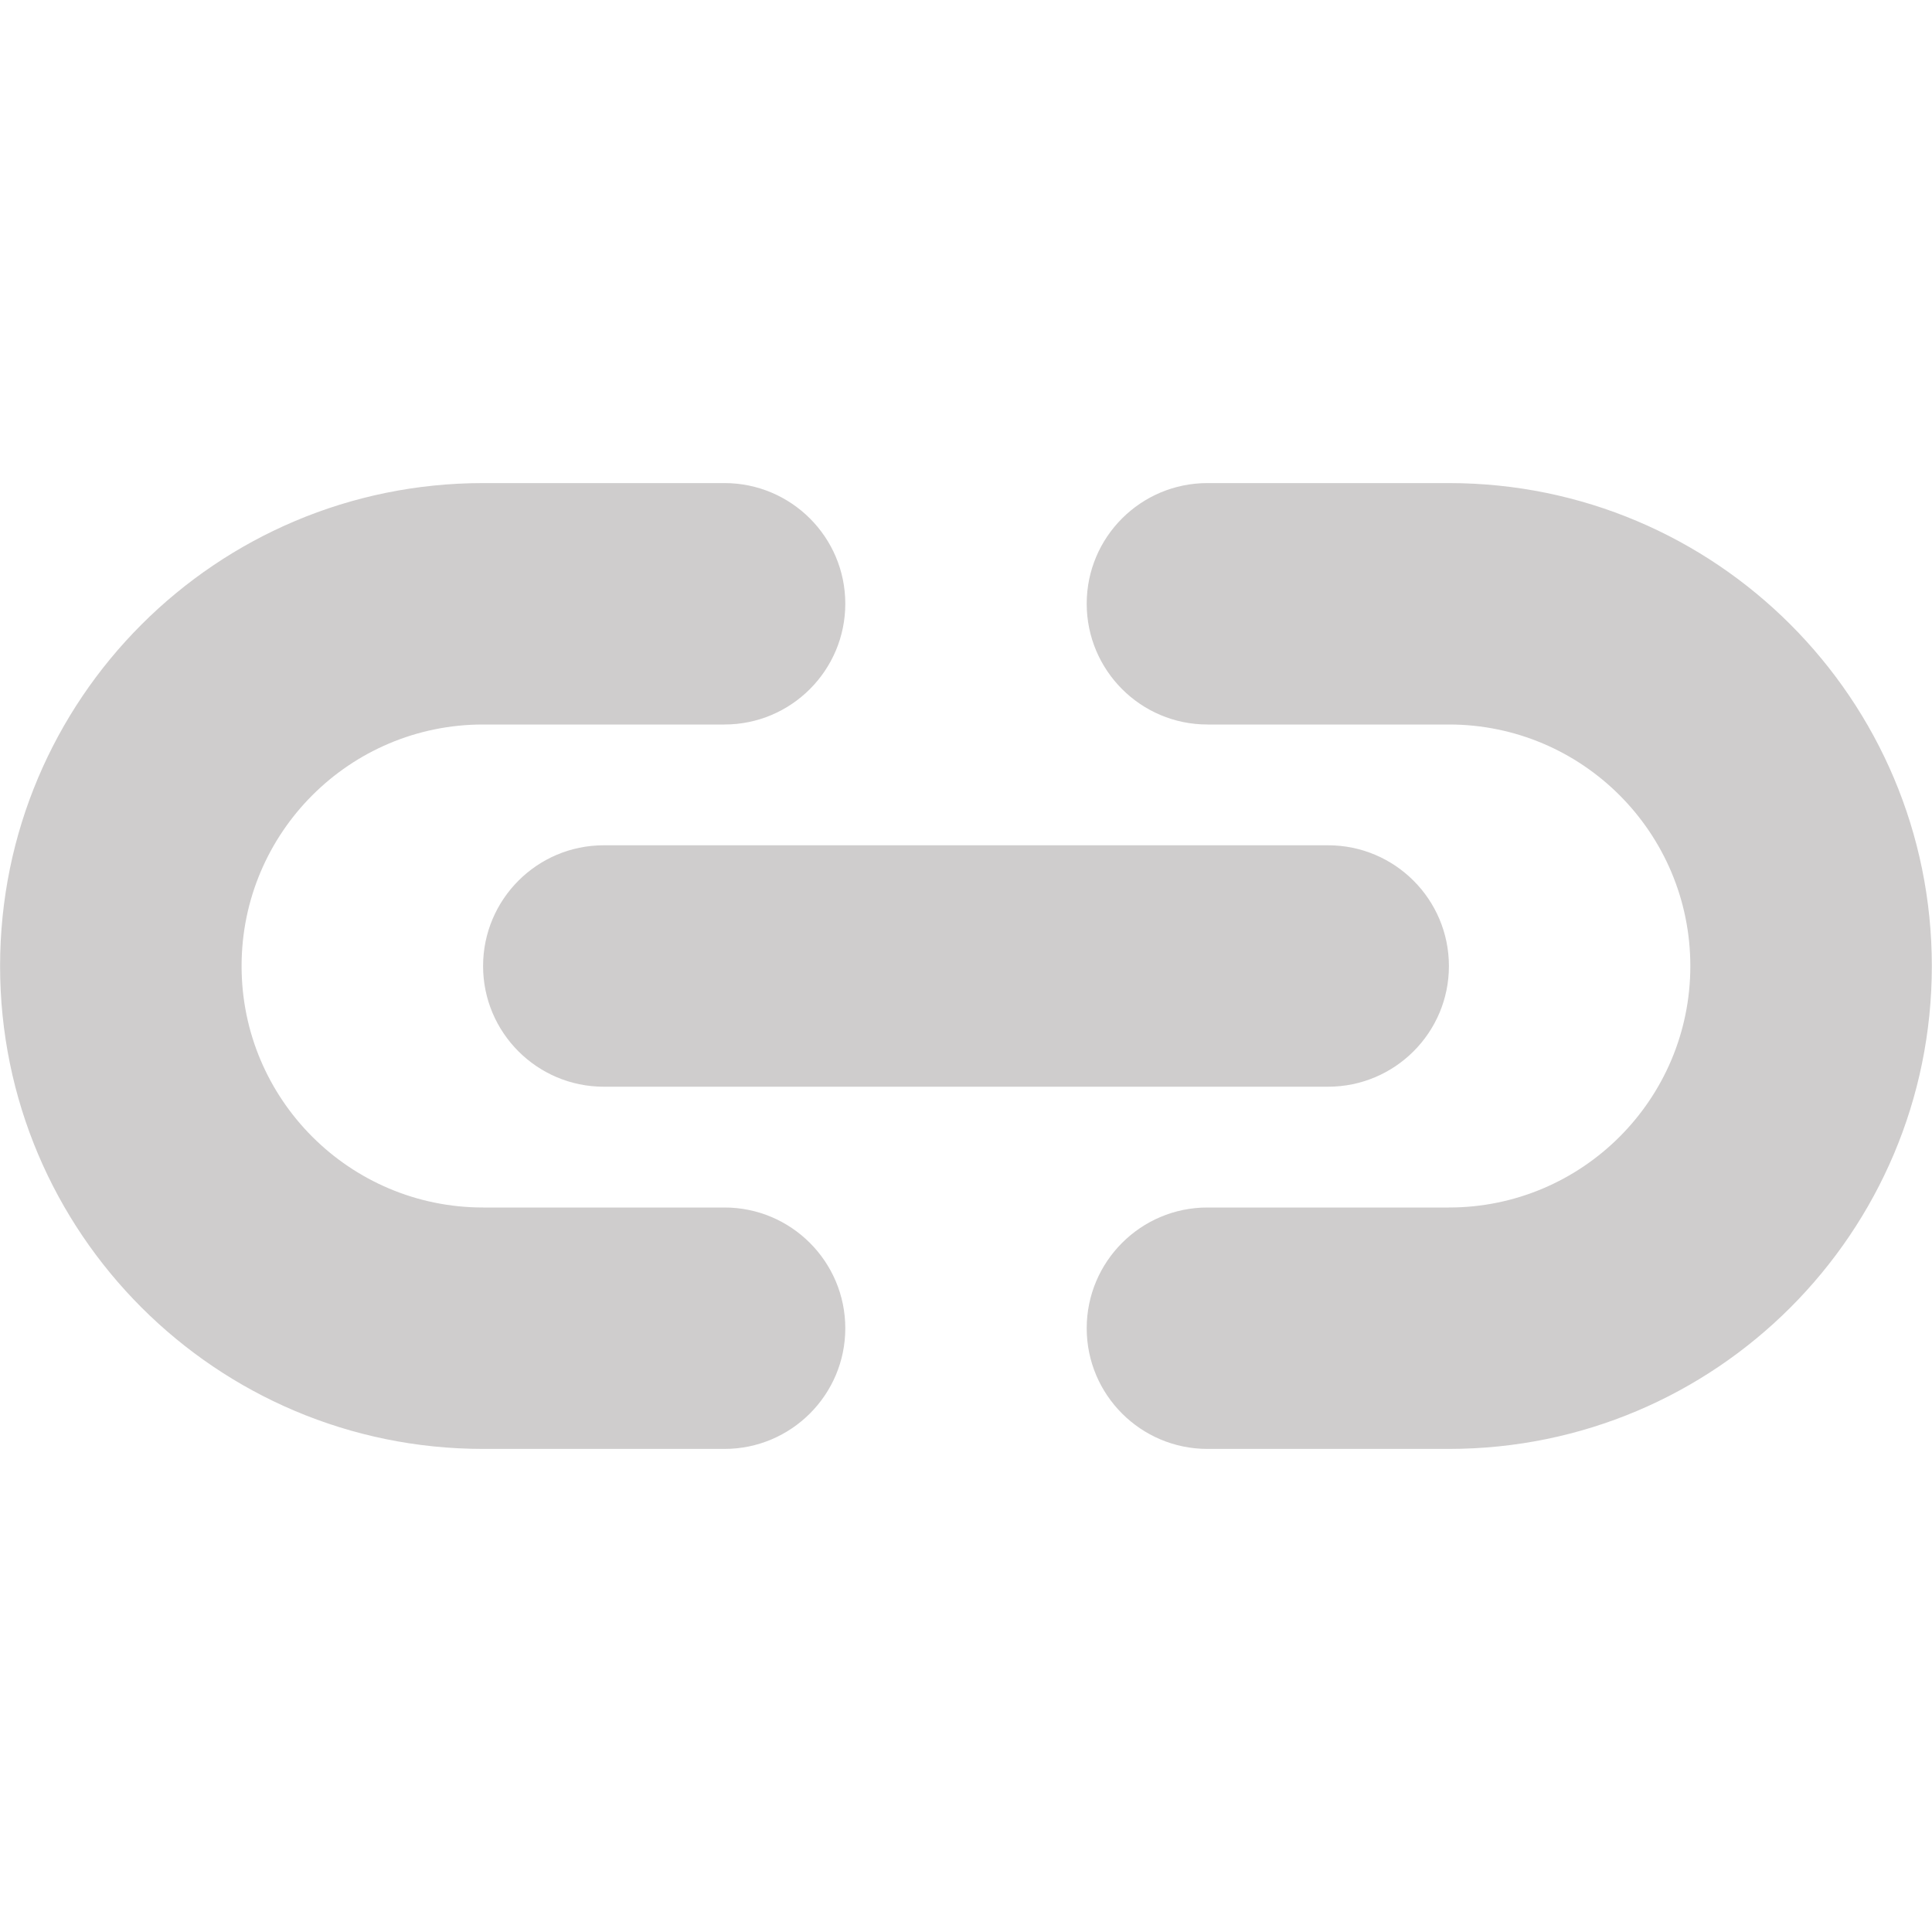 <?xml version="1.0" encoding="utf-8"?>
<!-- Generator: Adobe Illustrator 16.0.0, SVG Export Plug-In . SVG Version: 6.00 Build 0)  -->
<!DOCTYPE svg PUBLIC "-//W3C//DTD SVG 1.1//EN" "http://www.w3.org/Graphics/SVG/1.1/DTD/svg11.dtd">
<svg version="1.1" id="Ebene_1" xmlns="http://www.w3.org/2000/svg" xmlns:xlink="http://www.w3.org/1999/xlink" x="0px" y="0px"
	 width="22.68px" height="22.68px" viewBox="0 0 22.68 22.68" enable-background="new 0 0 22.68 22.68" xml:space="preserve">
<g>
	<path fill="#CFCDCD" d="M9.923,7.087c0-0.782-0.636-1.416-1.418-1.416l0,0H5.671c-3.132,0-5.67,2.537-5.67,5.67
		c0,3.131,2.538,5.668,5.67,5.668h2.834c0.782,0,1.418-0.635,1.418-1.416c0-0.783-0.636-1.418-1.418-1.418H5.671
		c-1.566,0-2.835-1.27-2.835-2.834c0-1.566,1.269-2.836,2.835-2.836h2.834C9.287,8.505,9.923,7.87,9.923,7.087 M7.087,12.757h8.504
		c0.783,0,1.418-0.635,1.418-1.416c0-0.783-0.635-1.418-1.418-1.418H7.087c-0.781,0-1.416,0.635-1.416,1.418
		C5.671,12.122,6.306,12.757,7.087,12.757 M22.678,11.341c0-3.133-2.537-5.67-5.669-5.67h-2.835c-0.782,0-1.417,0.634-1.417,1.416
		c0,0.783,0.635,1.418,1.417,1.418h2.835c1.565,0,2.834,1.27,2.834,2.836c0,1.564-1.269,2.834-2.834,2.834h-2.835
		c-0.782,0-1.417,0.635-1.417,1.418c0,0.781,0.635,1.416,1.417,1.416h2.835C20.141,17.009,22.678,14.472,22.678,11.341"/>
</g>
</svg>
